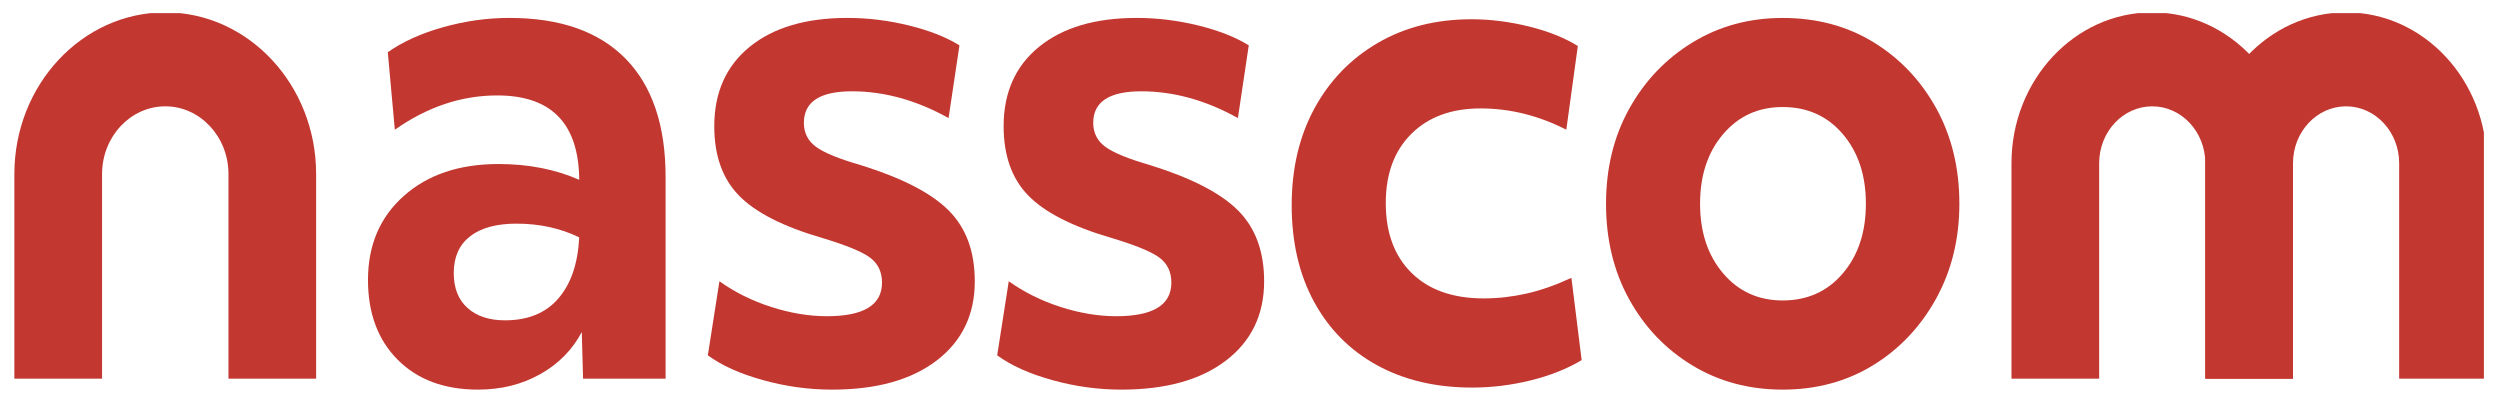 <svg width="138" height="22" viewBox="0 0 138 22" fill="none" xmlns="http://www.w3.org/2000/svg">
<g clip-path="url(#clip0_141_1289)">
<path d="M36.744 20.902H32.185L32.114 18.327C31.596 19.311 30.83 20.087 29.817 20.655C28.805 21.222 27.663 21.507 26.39 21.507C24.529 21.507 23.052 20.959 21.956 19.861C20.86 18.763 20.313 17.293 20.313 15.451C20.313 13.534 20.972 11.987 22.292 10.814C23.61 9.64 25.353 9.054 27.52 9.054C29.169 9.054 30.653 9.345 31.973 9.925C31.948 6.821 30.441 5.268 27.45 5.268C25.471 5.268 23.586 5.899 21.795 7.161L21.406 2.883C22.231 2.302 23.249 1.842 24.462 1.501C25.675 1.16 26.894 0.989 28.12 0.989C30.923 0.989 33.06 1.741 34.533 3.241C36.005 4.743 36.741 6.92 36.741 9.771V20.902H36.744ZM30.825 16.471C31.52 15.664 31.901 14.541 31.973 13.102C30.935 12.598 29.782 12.345 28.51 12.345C27.402 12.345 26.549 12.579 25.948 13.045C25.348 13.513 25.047 14.187 25.047 15.07C25.047 15.904 25.3 16.547 25.808 17.001C26.314 17.455 27.003 17.682 27.874 17.682C29.146 17.683 30.13 17.28 30.825 16.471Z" fill="#C23730"/>
<path d="M39.712 15.525C40.559 16.131 41.514 16.604 42.574 16.945C43.634 17.286 44.658 17.455 45.649 17.455C47.674 17.455 48.687 16.837 48.687 15.601C48.687 15.021 48.475 14.566 48.051 14.239C47.627 13.911 46.743 13.544 45.401 13.14C43.232 12.51 41.695 11.726 40.789 10.793C39.881 9.861 39.428 8.586 39.428 6.97C39.428 5.103 40.082 3.639 41.389 2.579C42.697 1.519 44.493 0.989 46.778 0.989C47.909 0.989 49.039 1.128 50.17 1.406C51.302 1.684 52.231 2.049 52.962 2.504L52.361 6.517C50.594 5.532 48.815 5.04 47.025 5.04C45.258 5.04 44.374 5.62 44.374 6.781C44.374 7.337 44.598 7.778 45.046 8.106C45.493 8.435 46.328 8.776 47.554 9.128C49.816 9.834 51.423 10.668 52.377 11.627C53.331 12.586 53.808 13.886 53.808 15.527C53.808 17.369 53.106 18.827 51.706 19.899C50.304 20.971 48.379 21.507 45.929 21.507C44.633 21.507 43.355 21.33 42.095 20.976C40.834 20.624 39.828 20.169 39.073 19.614L39.712 15.525Z" fill="#C23730"/>
<path d="M55.684 15.525C56.533 16.131 57.486 16.604 58.546 16.945C59.607 17.286 60.63 17.455 61.62 17.455C63.645 17.455 64.659 16.837 64.659 15.601C64.659 15.021 64.448 14.566 64.023 14.239C63.599 13.911 62.716 13.544 61.373 13.14C59.205 12.51 57.669 11.726 56.761 10.793C55.853 9.861 55.4 8.586 55.4 6.97C55.4 5.103 56.054 3.639 57.362 2.579C58.669 1.519 60.465 0.989 62.75 0.989C63.88 0.989 65.011 1.128 66.141 1.406C67.271 1.684 68.202 2.049 68.932 2.504L68.332 6.517C66.564 5.532 64.786 5.04 62.997 5.04C61.229 5.04 60.346 5.62 60.346 6.781C60.346 7.337 60.57 7.778 61.018 8.106C61.465 8.435 62.302 8.776 63.526 9.128C65.788 9.834 67.395 10.668 68.35 11.627C69.304 12.586 69.78 13.886 69.78 15.527C69.78 17.369 69.078 18.827 67.678 19.899C66.276 20.971 64.351 21.507 61.901 21.507C60.606 21.507 59.327 21.33 58.067 20.976C56.807 20.624 55.8 20.169 55.045 19.614L55.684 15.525Z" fill="#C23730"/>
<path d="M72.556 5.985C73.392 4.446 74.559 3.241 76.054 2.369C77.55 1.498 79.275 1.063 81.231 1.063C82.267 1.063 83.321 1.197 84.393 1.461C85.465 1.726 86.365 2.086 87.096 2.54L86.46 7.159C84.928 6.377 83.351 5.985 81.725 5.985C80.123 5.985 78.851 6.452 77.909 7.386C76.966 8.32 76.495 9.594 76.495 11.21C76.495 12.85 76.973 14.139 77.925 15.072C78.88 16.006 80.205 16.472 81.901 16.472C82.679 16.472 83.461 16.385 84.251 16.208C85.04 16.031 85.87 15.741 86.742 15.336L87.307 19.879C86.506 20.359 85.57 20.73 84.499 20.996C83.427 21.261 82.349 21.394 81.265 21.394C79.263 21.394 77.513 20.983 76.018 20.163C74.522 19.344 73.362 18.176 72.537 16.661C71.713 15.146 71.301 13.368 71.301 11.324C71.302 9.305 71.72 7.525 72.556 5.985Z" fill="#C23730"/>
<path d="M98.404 21.507C96.543 21.507 94.876 21.058 93.405 20.163C91.932 19.268 90.772 18.05 89.925 16.511C89.077 14.972 88.653 13.218 88.653 11.25C88.653 9.28 89.083 7.527 89.942 5.987C90.802 4.447 91.968 3.229 93.441 2.334C94.913 1.438 96.567 0.991 98.406 0.991C100.291 0.991 101.962 1.44 103.423 2.334C104.883 3.231 106.038 4.449 106.885 5.987C107.733 7.527 108.157 9.28 108.157 11.25C108.157 13.193 107.727 14.94 106.868 16.493C106.008 18.046 104.848 19.27 103.387 20.165C101.926 21.058 100.265 21.507 98.404 21.507ZM101.725 7.404C100.877 6.408 99.769 5.908 98.403 5.908C97.06 5.908 95.965 6.407 95.117 7.404C94.268 8.401 93.844 9.682 93.844 11.247C93.844 12.811 94.269 14.092 95.117 15.089C95.964 16.087 97.06 16.585 98.403 16.585C99.769 16.585 100.876 16.087 101.725 15.089C102.574 14.092 102.997 12.813 102.997 11.247C102.998 9.684 102.574 8.403 101.725 7.404Z" fill="#C23730"/>
<path d="M17.451 20.902H12.611V9.606C12.611 7.544 11.046 5.869 9.123 5.869C7.199 5.869 5.634 7.546 5.634 9.606V20.902H0.793V9.606C0.793 4.686 4.53 0.683 9.122 0.683C13.713 0.683 17.45 4.687 17.45 9.606V20.902H17.451Z" fill="#C23730"/>
<path d="M126.573 20.902H121.734V9.008C121.734 7.277 120.419 5.869 118.803 5.869C117.187 5.869 115.874 7.277 115.874 9.008V20.902H111.034V9.008C111.034 4.418 114.519 0.683 118.803 0.683C123.088 0.683 126.573 4.418 126.573 9.008V20.902Z" fill="#C23730"/>
<path d="M137.274 20.902H132.434V9.008C132.434 7.277 131.119 5.869 129.503 5.869C127.888 5.869 126.574 7.277 126.574 9.008V20.902H121.734V9.008C121.734 4.418 125.22 0.683 129.503 0.683C133.788 0.683 137.274 4.418 137.274 9.008V20.902Z" fill="#C23730"/>
</g>
<defs>
<clipPath id="clip0_141_1289">
<rect width="136.415" height="21.183" fill="white" transform="translate(0.696 0.724)"/>
</clipPath>
</defs>
</svg>
